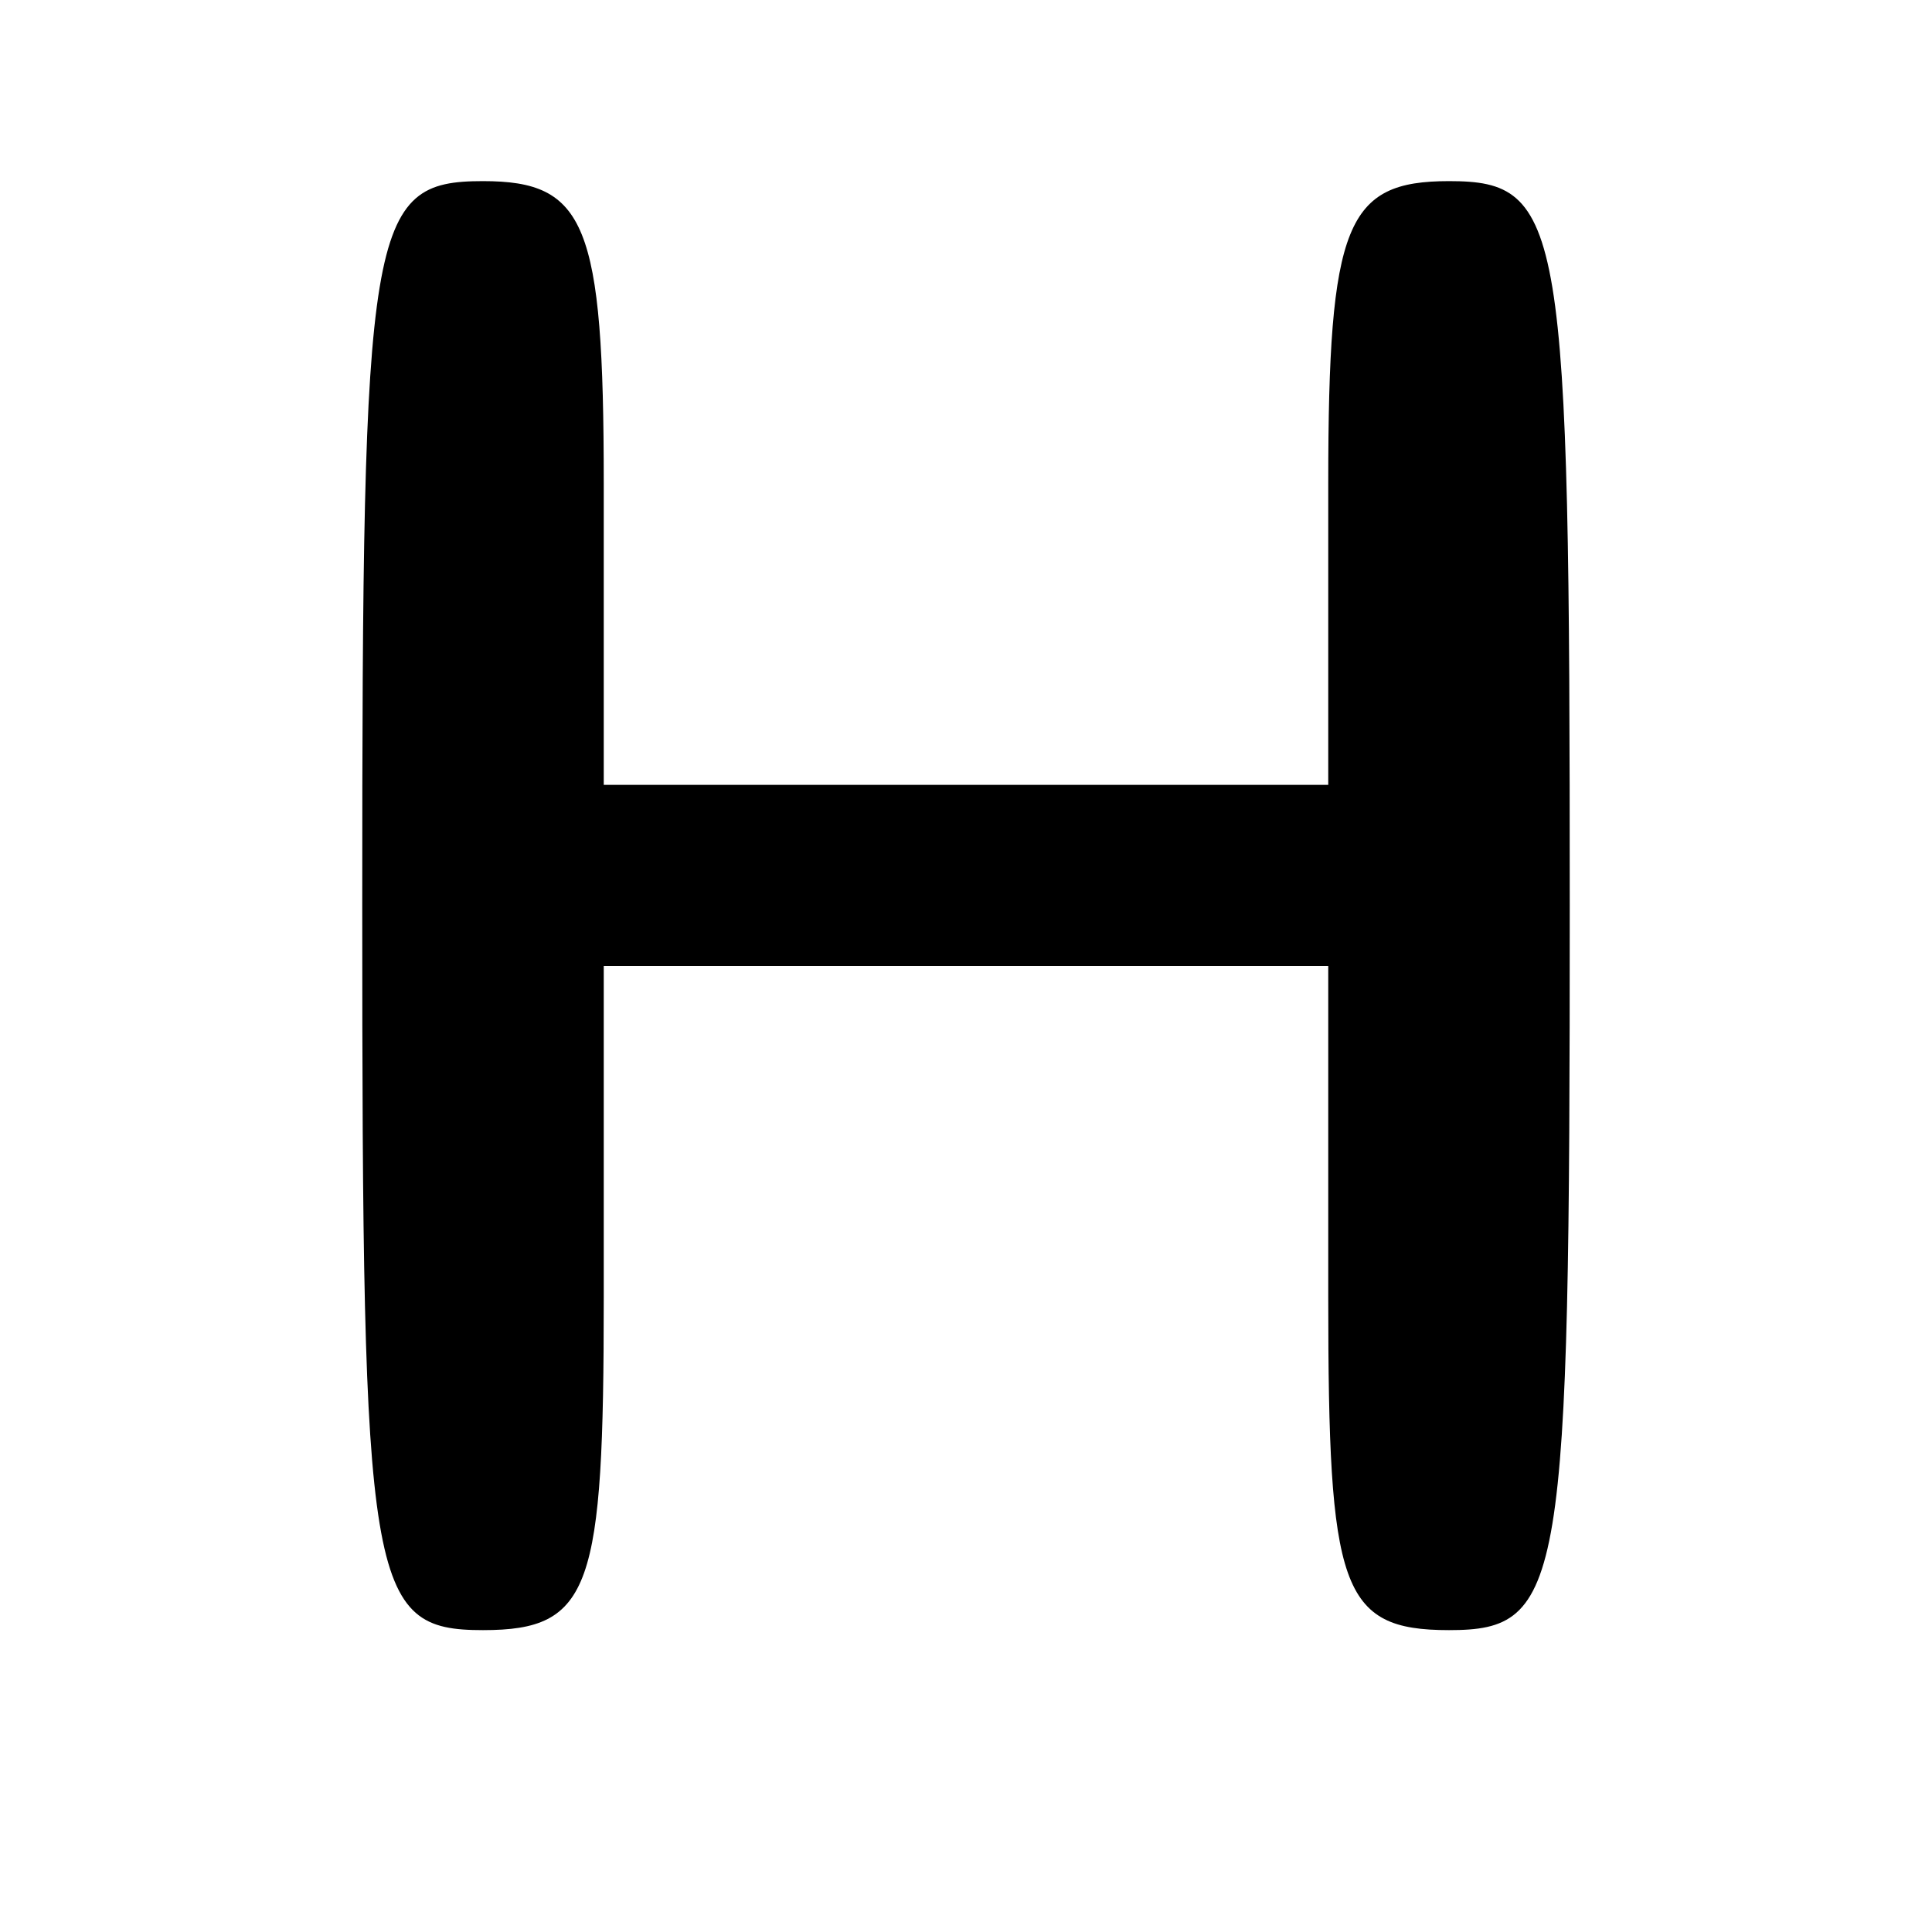 <?xml version="1.0" encoding="UTF-8" standalone="no"?> <svg xmlns="http://www.w3.org/2000/svg" version="1.0" width="32pt" height="32pt" viewBox="0 0 32 32" preserveAspectRatio="xMidYMid meet"><g transform="translate(0,32) scale(0.1,-0.1)" fill="#000000" stroke="none"><path d="M60 170 c0 -113 1 -120 20 -120 18 0 20 7 20 55 l0 55 60 0 60 0 0 -55 c0 -48 2 -55 20 -55 19 0 20 7 20 120 0 113 -1 120 -20 120 -17 0 -20 -7 -20 -50 l0 -50 -60 0 -60 0 0 50 c0 43 -3 50 -20 50 -19 0 -20 -7 -20 -120z"></path></g></svg> 